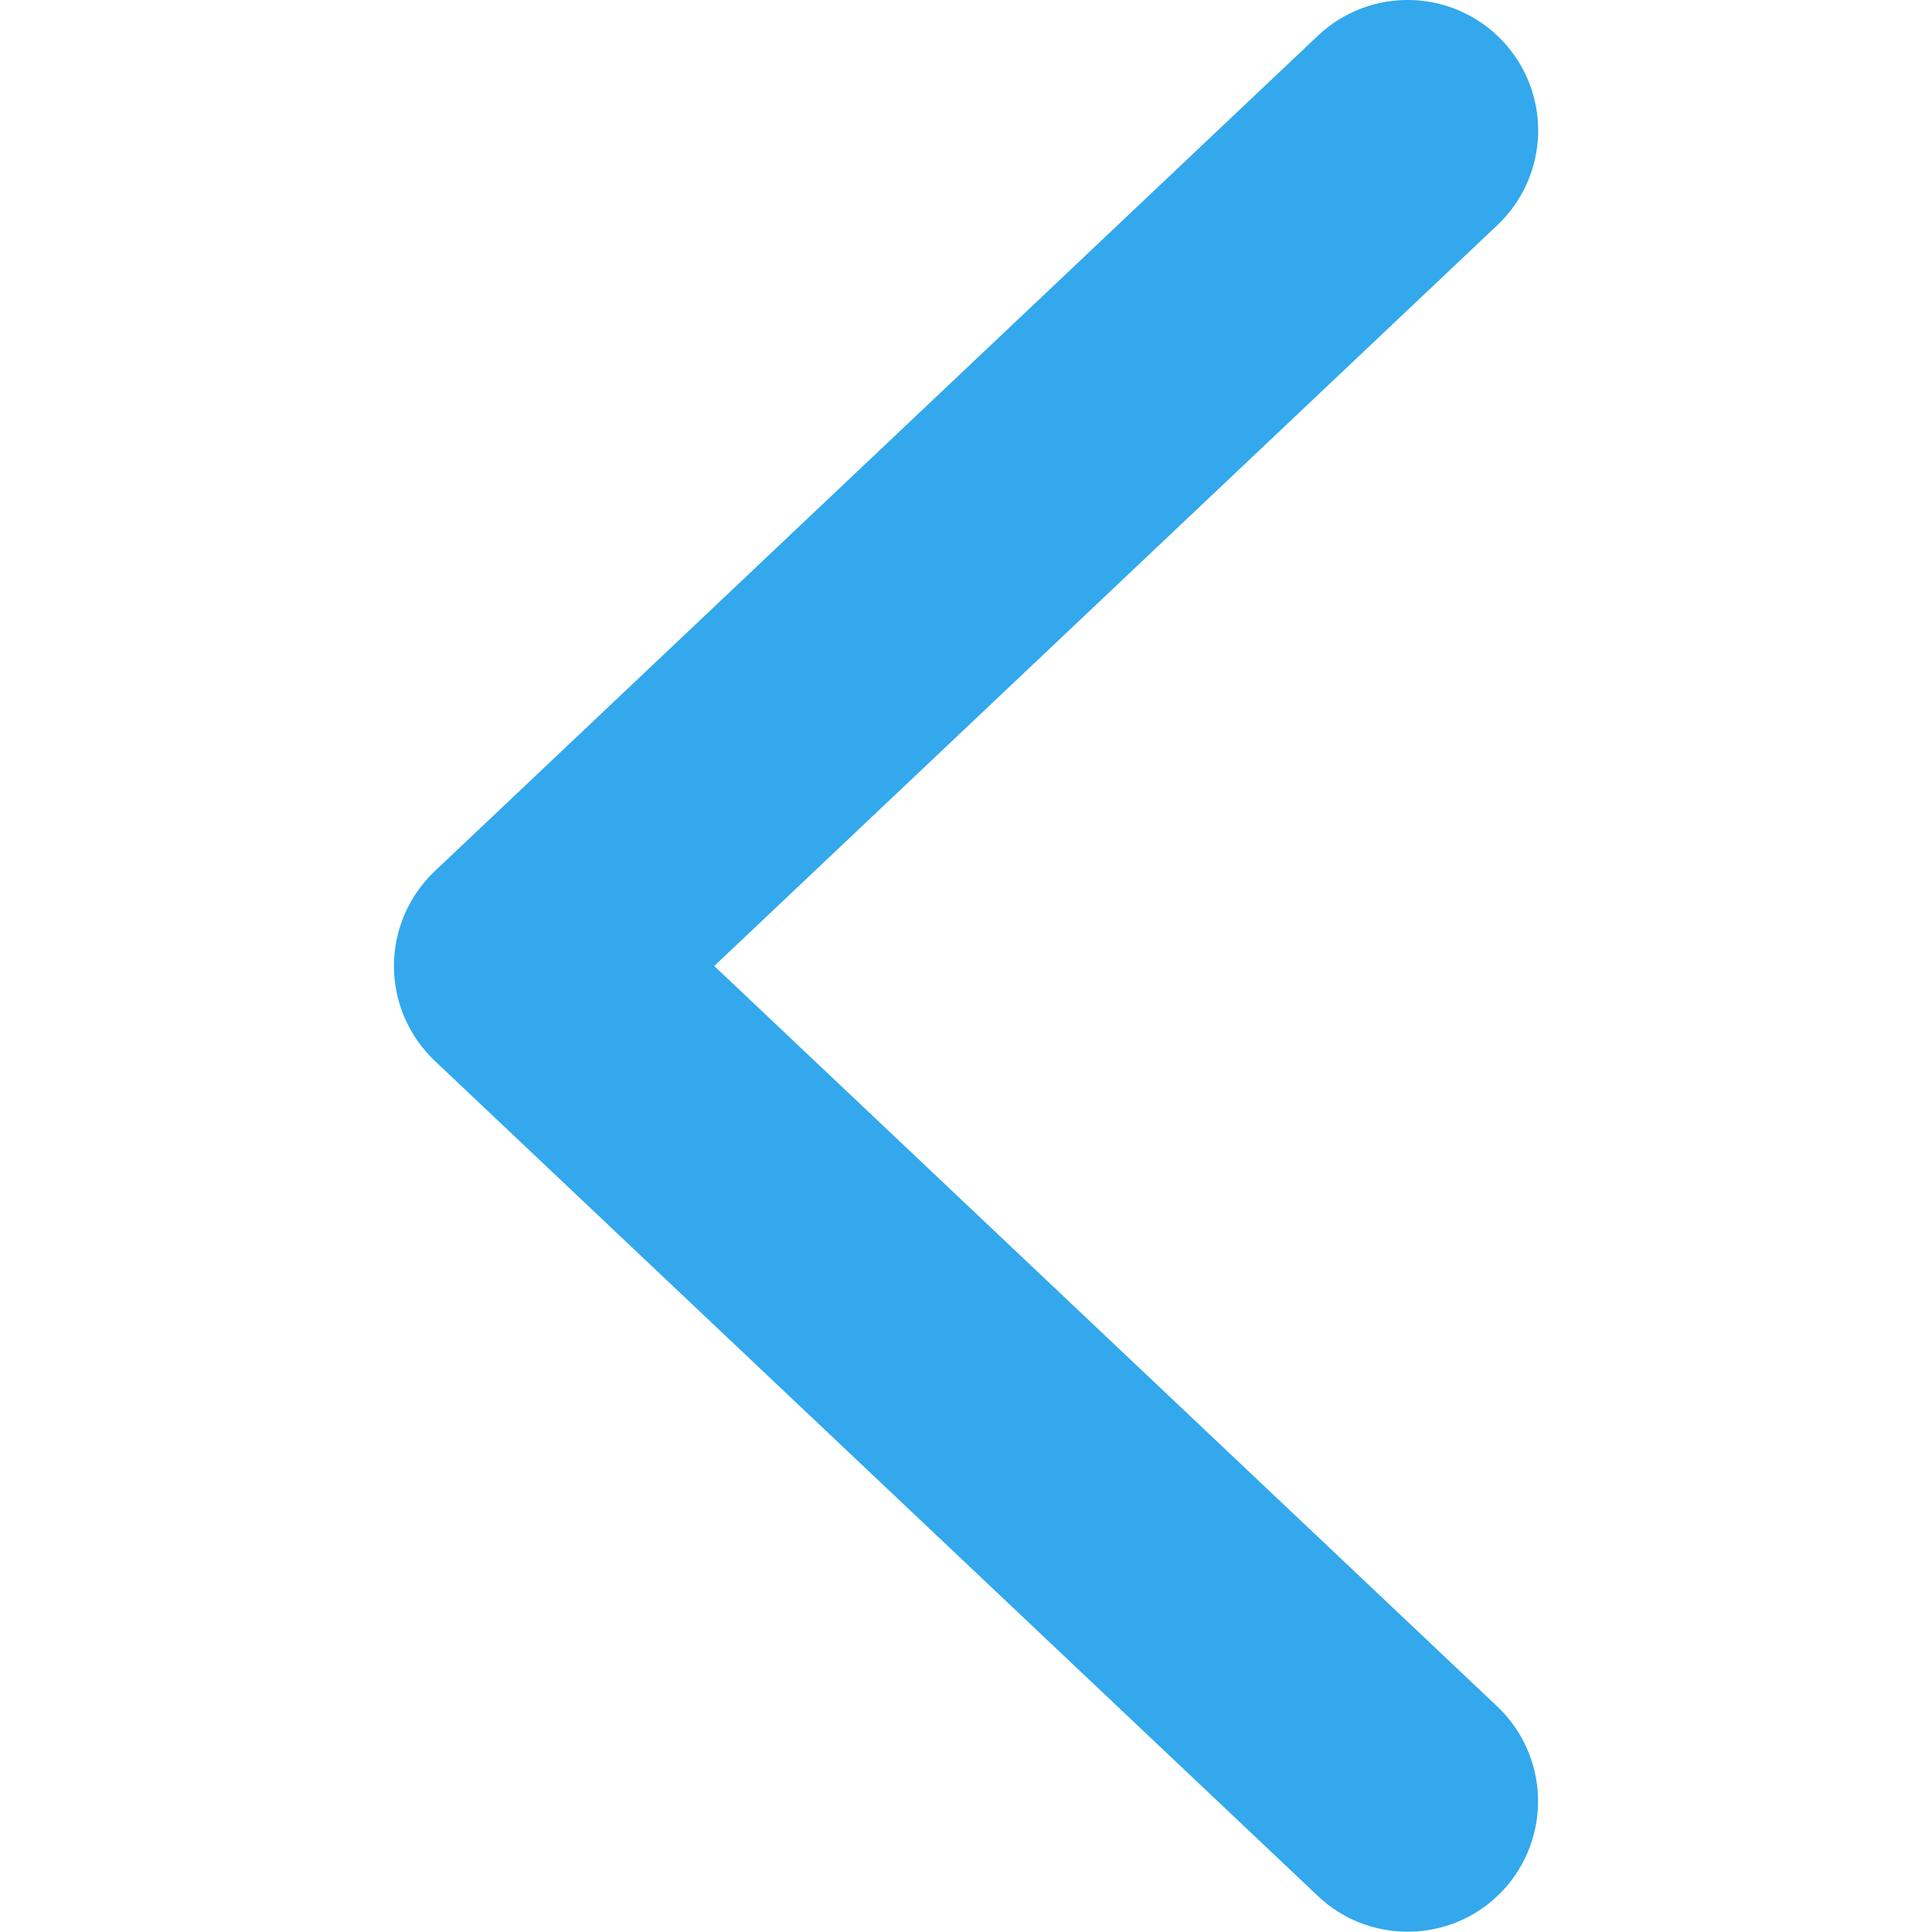 <svg width="64" height="64" viewBox="0 0 64 64" fill="none" xmlns="http://www.w3.org/2000/svg">
<g clip-path="url(#clip0_1_4)">
<path d="M14.4 28.86L43.66 1.18C44.493 0.393 45.605 -0.031 46.75 0.001C47.896 0.033 48.982 0.518 49.77 1.35C50.161 1.762 50.466 2.247 50.669 2.777C50.872 3.308 50.968 3.873 50.953 4.44C50.937 5.008 50.809 5.567 50.577 6.085C50.345 6.603 50.013 7.07 49.6 7.46L23.66 32L49.6 56.53C50.432 57.318 50.917 58.404 50.949 59.55C50.981 60.695 50.557 61.807 49.77 62.64C48.92 63.54 47.78 63.99 46.63 63.99C45.56 63.99 44.49 63.6 43.66 62.81L14.4 35.14C13.54 34.32 13.05 33.19 13.05 32C13.05 30.81 13.54 29.68 14.4 28.86Z" fill="#33A8ED"/>
</g>
<defs>
<clipPath id="clip0_1_4">
<rect width="64" height="64" fill="white" transform="matrix(-1 0 0 1 64 0)"/>
</clipPath>
</defs>
</svg>
